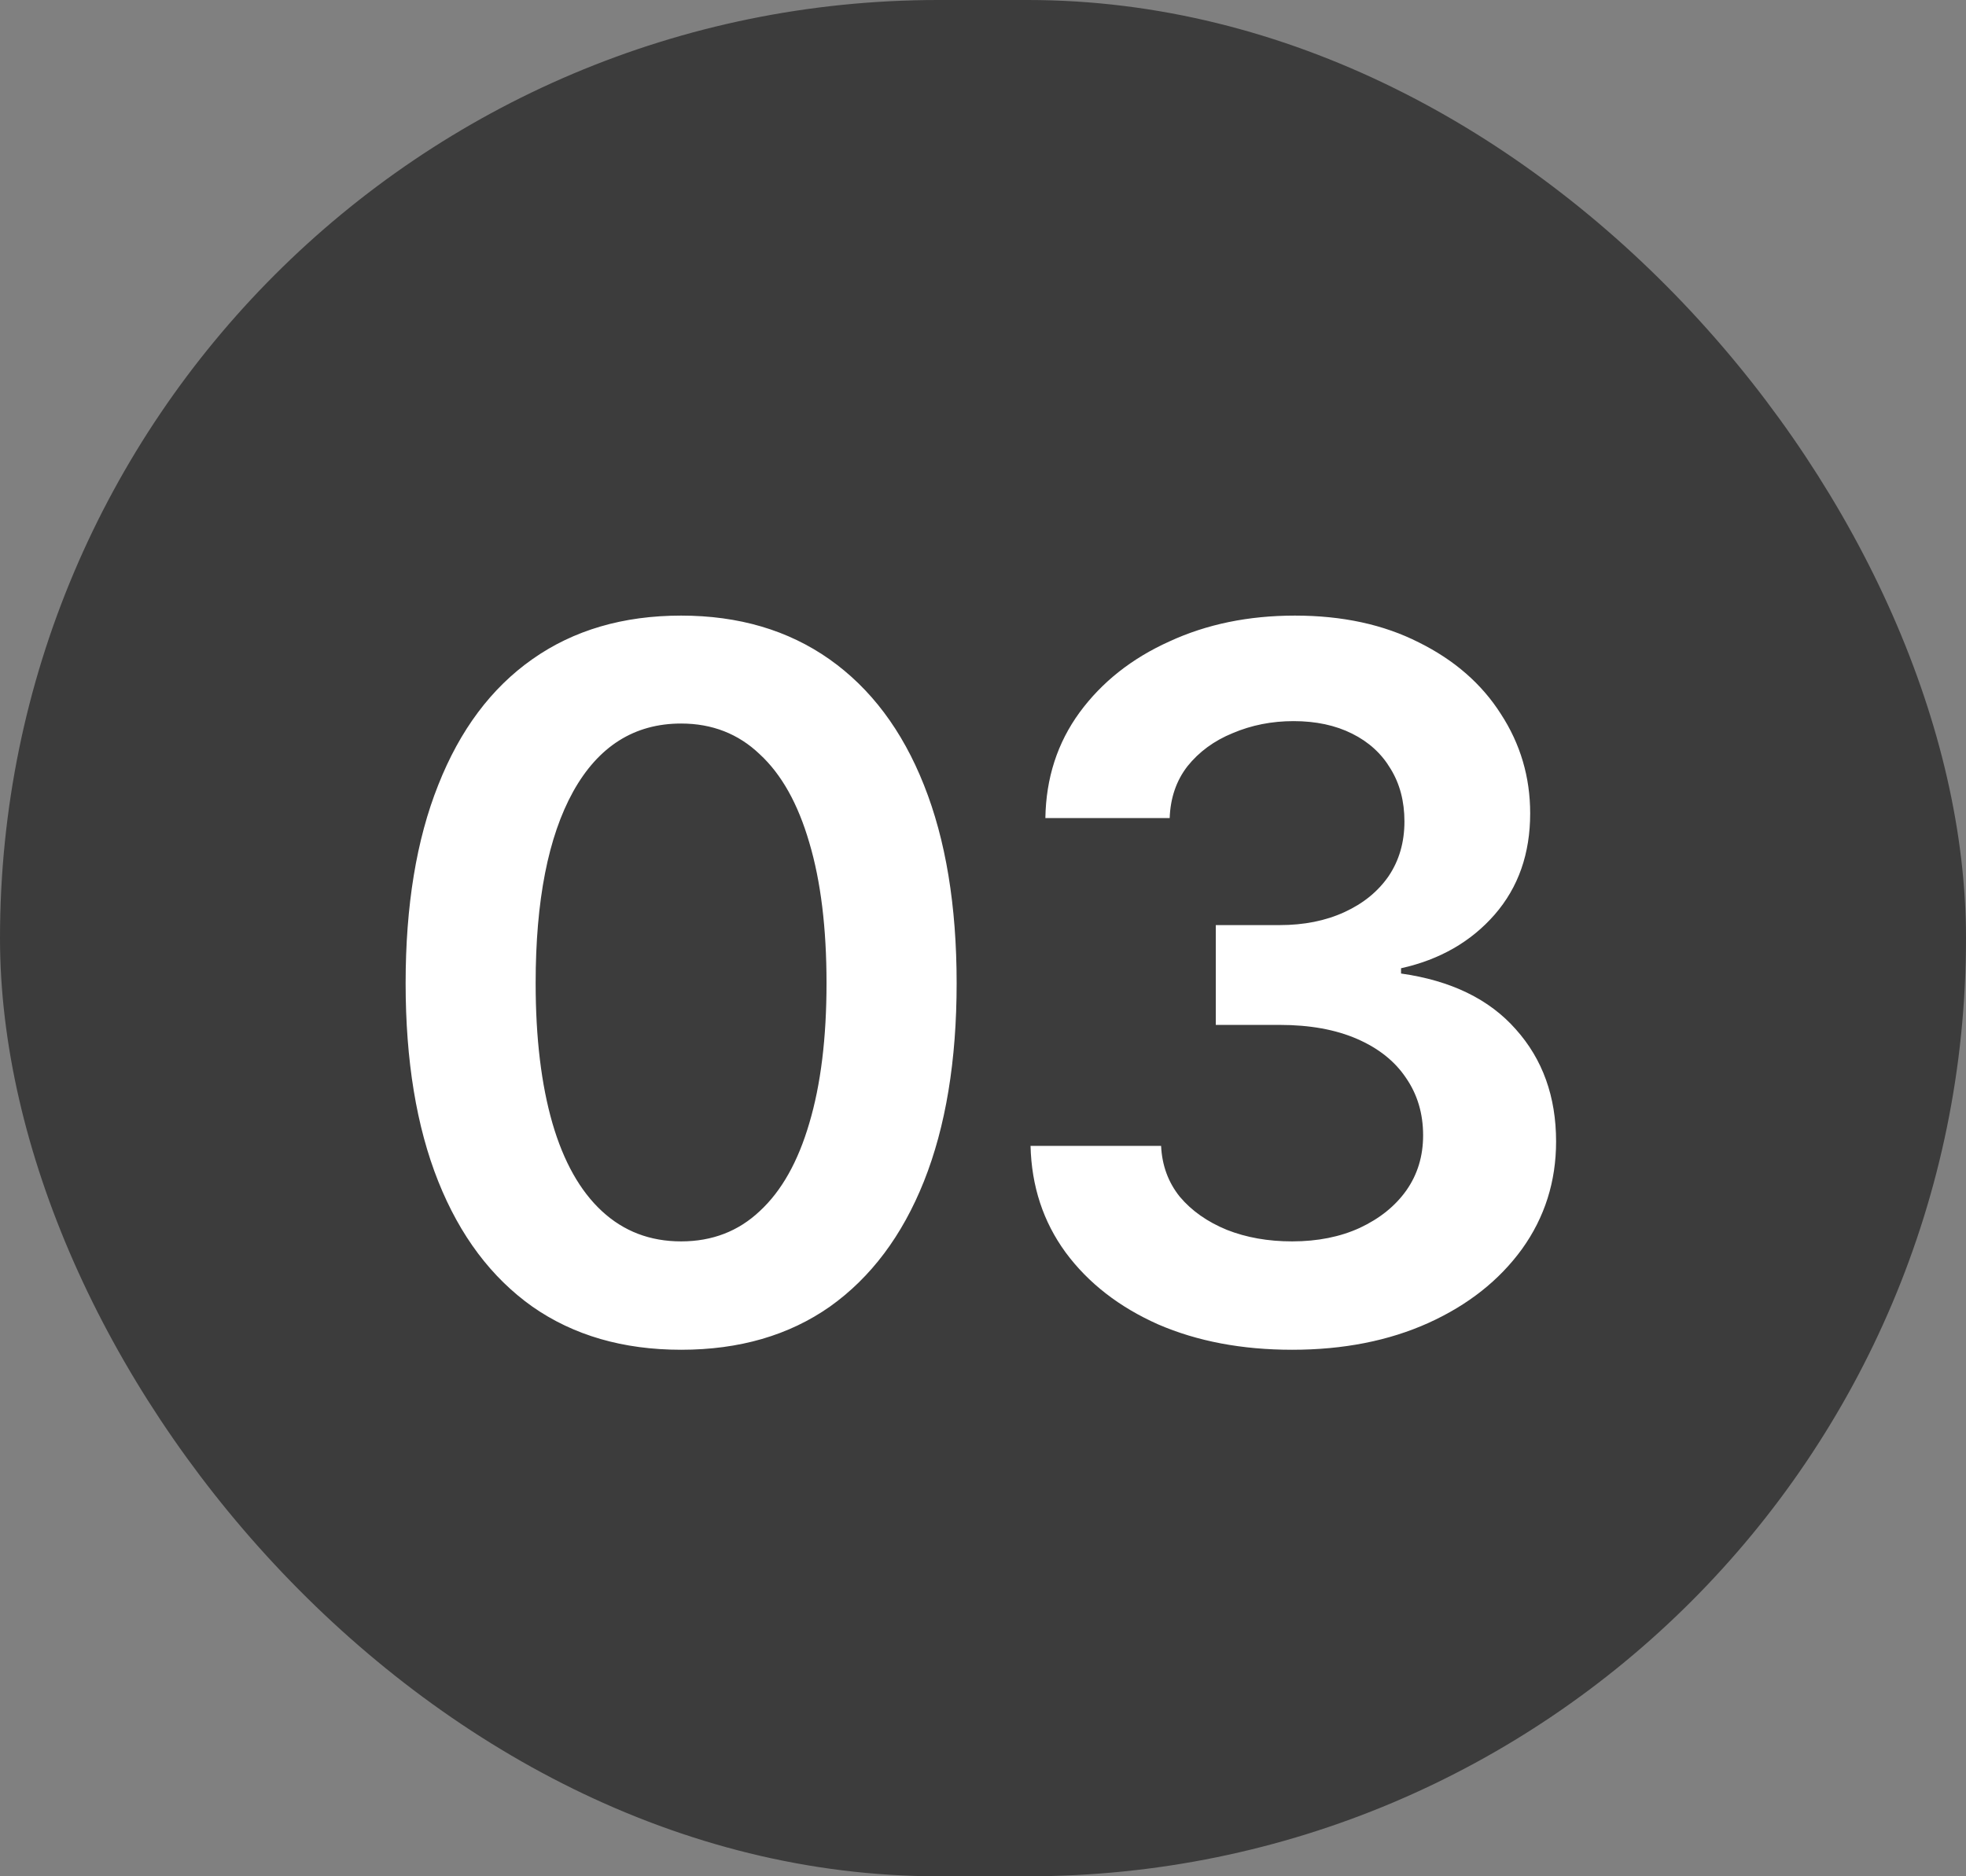 <?xml version="1.0" encoding="UTF-8"?> <svg xmlns="http://www.w3.org/2000/svg" width="22" height="21" viewBox="0 0 22 21" fill="none"><rect x="0" y="0" width="22" height="21" fill="#808080" stroke="none"/><rect width="22" height="21" rx="10.5" fill="#3C3C3C"></rect><path d="M7.622 15.107C6.973 15.107 6.418 14.946 5.957 14.624C5.498 14.298 5.147 13.831 4.904 13.222C4.66 12.61 4.539 11.87 4.539 11.004C4.539 10.137 4.66 9.398 4.904 8.786C5.147 8.17 5.498 7.701 5.957 7.378C6.418 7.053 6.973 6.89 7.622 6.89C8.266 6.89 8.819 7.053 9.281 7.378C9.743 7.704 10.096 8.173 10.339 8.786C10.583 9.398 10.705 10.137 10.705 11.004C10.705 11.87 10.583 12.61 10.339 13.222C10.096 13.831 9.745 14.298 9.287 14.624C8.828 14.946 8.273 15.107 7.622 15.107ZM7.622 13.894C7.969 13.894 8.263 13.781 8.502 13.555C8.746 13.33 8.93 13.002 9.056 12.572C9.185 12.139 9.249 11.616 9.249 11.004C9.249 10.388 9.185 9.863 9.056 9.43C8.93 8.997 8.746 8.667 8.502 8.442C8.263 8.213 7.969 8.098 7.622 8.098C7.099 8.098 6.696 8.352 6.413 8.861C6.134 9.366 5.994 10.08 5.994 11.004C5.994 11.616 6.057 12.139 6.182 12.572C6.307 13.002 6.492 13.33 6.735 13.555C6.979 13.781 7.274 13.894 7.622 13.894ZM14.459 15.107C13.897 15.107 13.397 15.012 12.96 14.823C12.524 14.629 12.178 14.361 11.924 14.017C11.673 13.673 11.543 13.276 11.532 12.825H12.993C13.003 13.043 13.073 13.233 13.202 13.394C13.335 13.552 13.51 13.675 13.729 13.765C13.947 13.851 14.19 13.894 14.459 13.894C14.745 13.894 14.998 13.843 15.216 13.743C15.438 13.639 15.612 13.5 15.737 13.324C15.863 13.145 15.925 12.939 15.925 12.707C15.925 12.463 15.861 12.248 15.732 12.062C15.607 11.876 15.424 11.731 15.184 11.627C14.944 11.523 14.656 11.471 14.319 11.471H13.605V10.354H14.319C14.591 10.354 14.833 10.306 15.044 10.209C15.256 10.112 15.42 9.978 15.539 9.806C15.657 9.631 15.716 9.427 15.716 9.194C15.716 8.968 15.664 8.771 15.56 8.603C15.46 8.435 15.317 8.304 15.13 8.211C14.944 8.118 14.726 8.071 14.475 8.071C14.232 8.071 14.004 8.116 13.793 8.206C13.585 8.291 13.417 8.415 13.288 8.576C13.163 8.737 13.097 8.931 13.089 9.156H11.698C11.705 8.709 11.832 8.315 12.08 7.975C12.33 7.634 12.665 7.369 13.084 7.18C13.503 6.986 13.972 6.89 14.491 6.89C15.021 6.89 15.483 6.99 15.877 7.19C16.274 7.387 16.581 7.654 16.795 7.991C17.014 8.327 17.123 8.698 17.123 9.103C17.123 9.554 16.991 9.931 16.726 10.236C16.461 10.54 16.111 10.741 15.678 10.837V10.896C16.237 10.975 16.665 11.183 16.962 11.52C17.263 11.856 17.413 12.275 17.413 12.776C17.413 13.224 17.286 13.625 17.032 13.979C16.777 14.33 16.428 14.606 15.984 14.807C15.54 15.007 15.032 15.107 14.459 15.107Z" fill="white"></path></svg> 